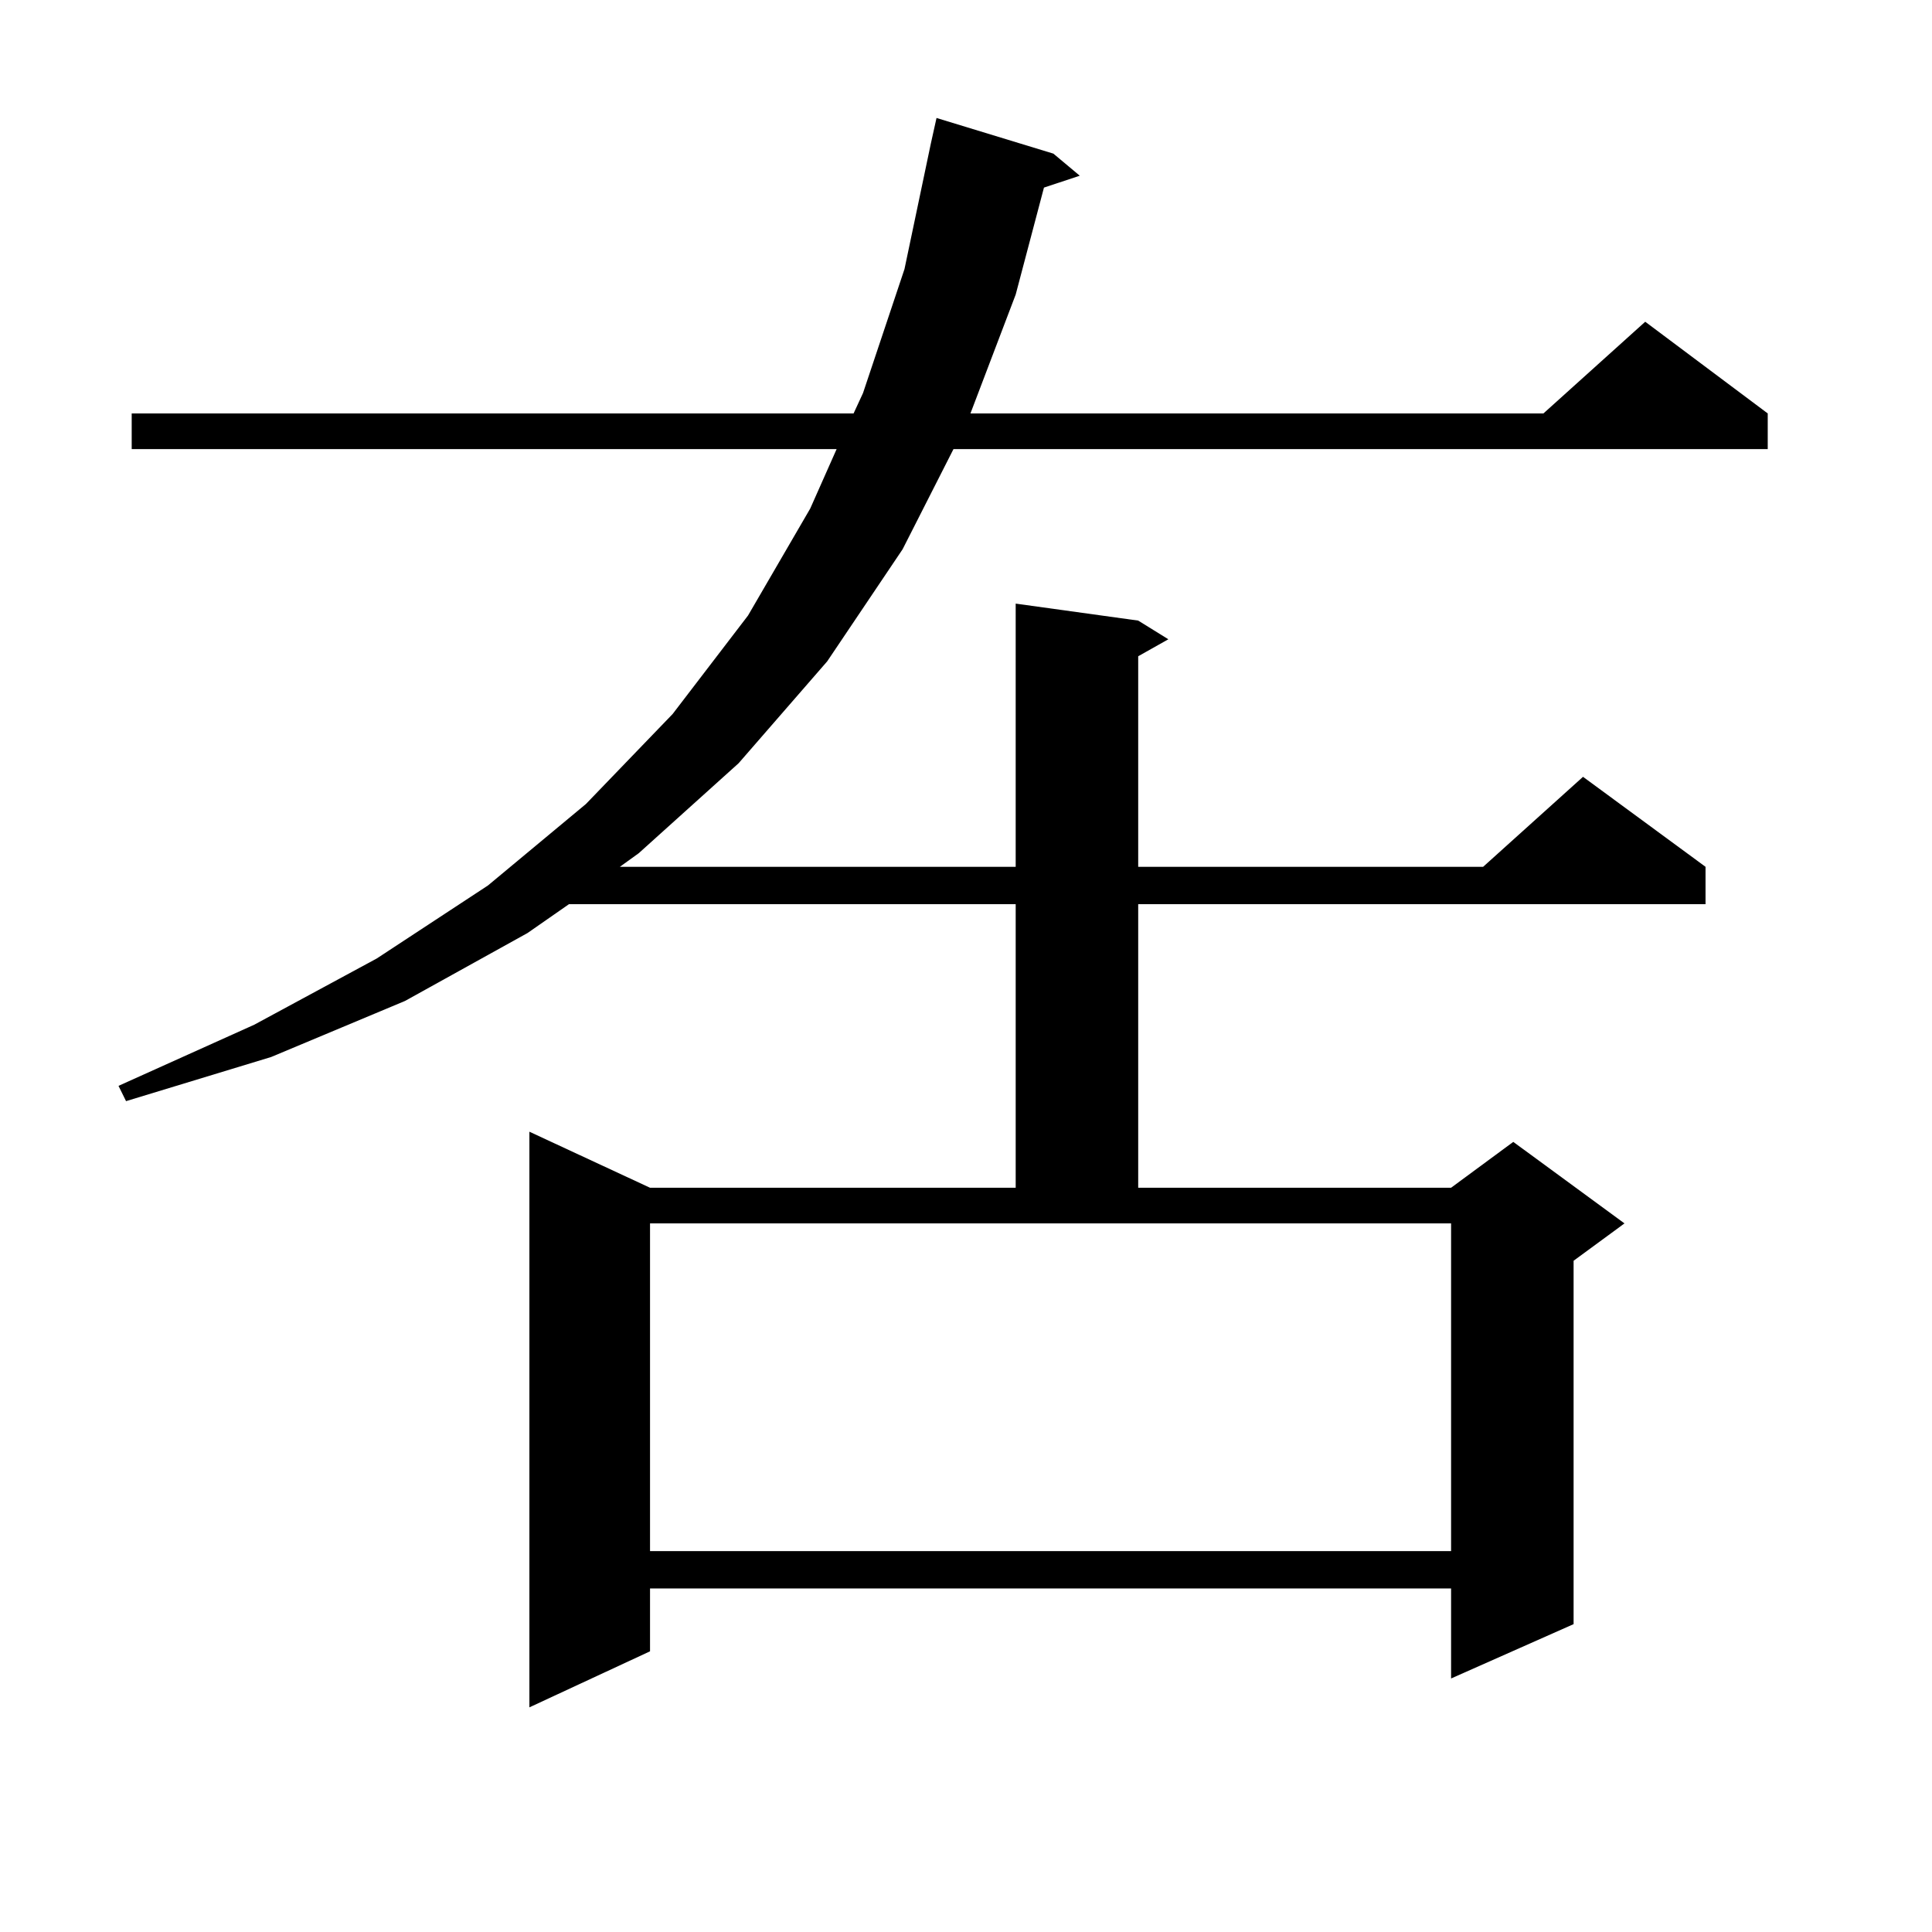 <?xml version="1.0" encoding="utf-8"?>
<!-- Generator: Adobe Illustrator 16.0.0, SVG Export Plug-In . SVG Version: 6.00 Build 0)  -->
<!DOCTYPE svg PUBLIC "-//W3C//DTD SVG 1.1//EN" "http://www.w3.org/Graphics/SVG/1.1/DTD/svg11.dtd">
<svg version="1.1" id="图层_1" xmlns="http://www.w3.org/2000/svg" xmlns:xlink="http://www.w3.org/1999/xlink" x="0px" y="0px"
	 width="1000px" height="1000px" viewBox="0 0 1000 1000" enable-background="new 0 0 1000 1000" xml:space="preserve">
<path d="M545.23,79.52l13.658,11.426l-18.536,6.152l-14.634,55.371l-23.414,61.523h296.578l52.682-47.461l63.413,47.461v18.457
	H493.524l-26.341,51.855l-39.023,58.008l-45.853,52.734l-51.706,46.582l-9.756,7.031h204.873V312.43l63.413,8.789l15.609,9.668
	l-15.609,8.789V448.66h178.532l51.706-46.582l63.413,46.582v19.336H589.132v146.777h161.947l32.194-23.73l57.56,42.188
	l-26.341,19.336v188.086l-63.413,28.125v-46.582H336.455v32.52l-62.438,29.004V585.77l62.438,29.004h189.264V467.996H294.505
	l-21.463,14.941l-63.413,35.156l-69.267,29.004l-75.12,22.852l-3.902-7.91l70.242-31.641l63.413-34.277l57.56-37.793l50.73-42.188
	l44.877-46.582l39.023-50.977l32.194-55.371l13.658-30.762H68.169v-18.457h373.649l4.878-10.547l21.463-64.16l13.658-65.039
	l2.927-13.184L545.23,79.52z M336.455,633.23v169.629h414.624V633.23H336.455z"/>
</svg>
